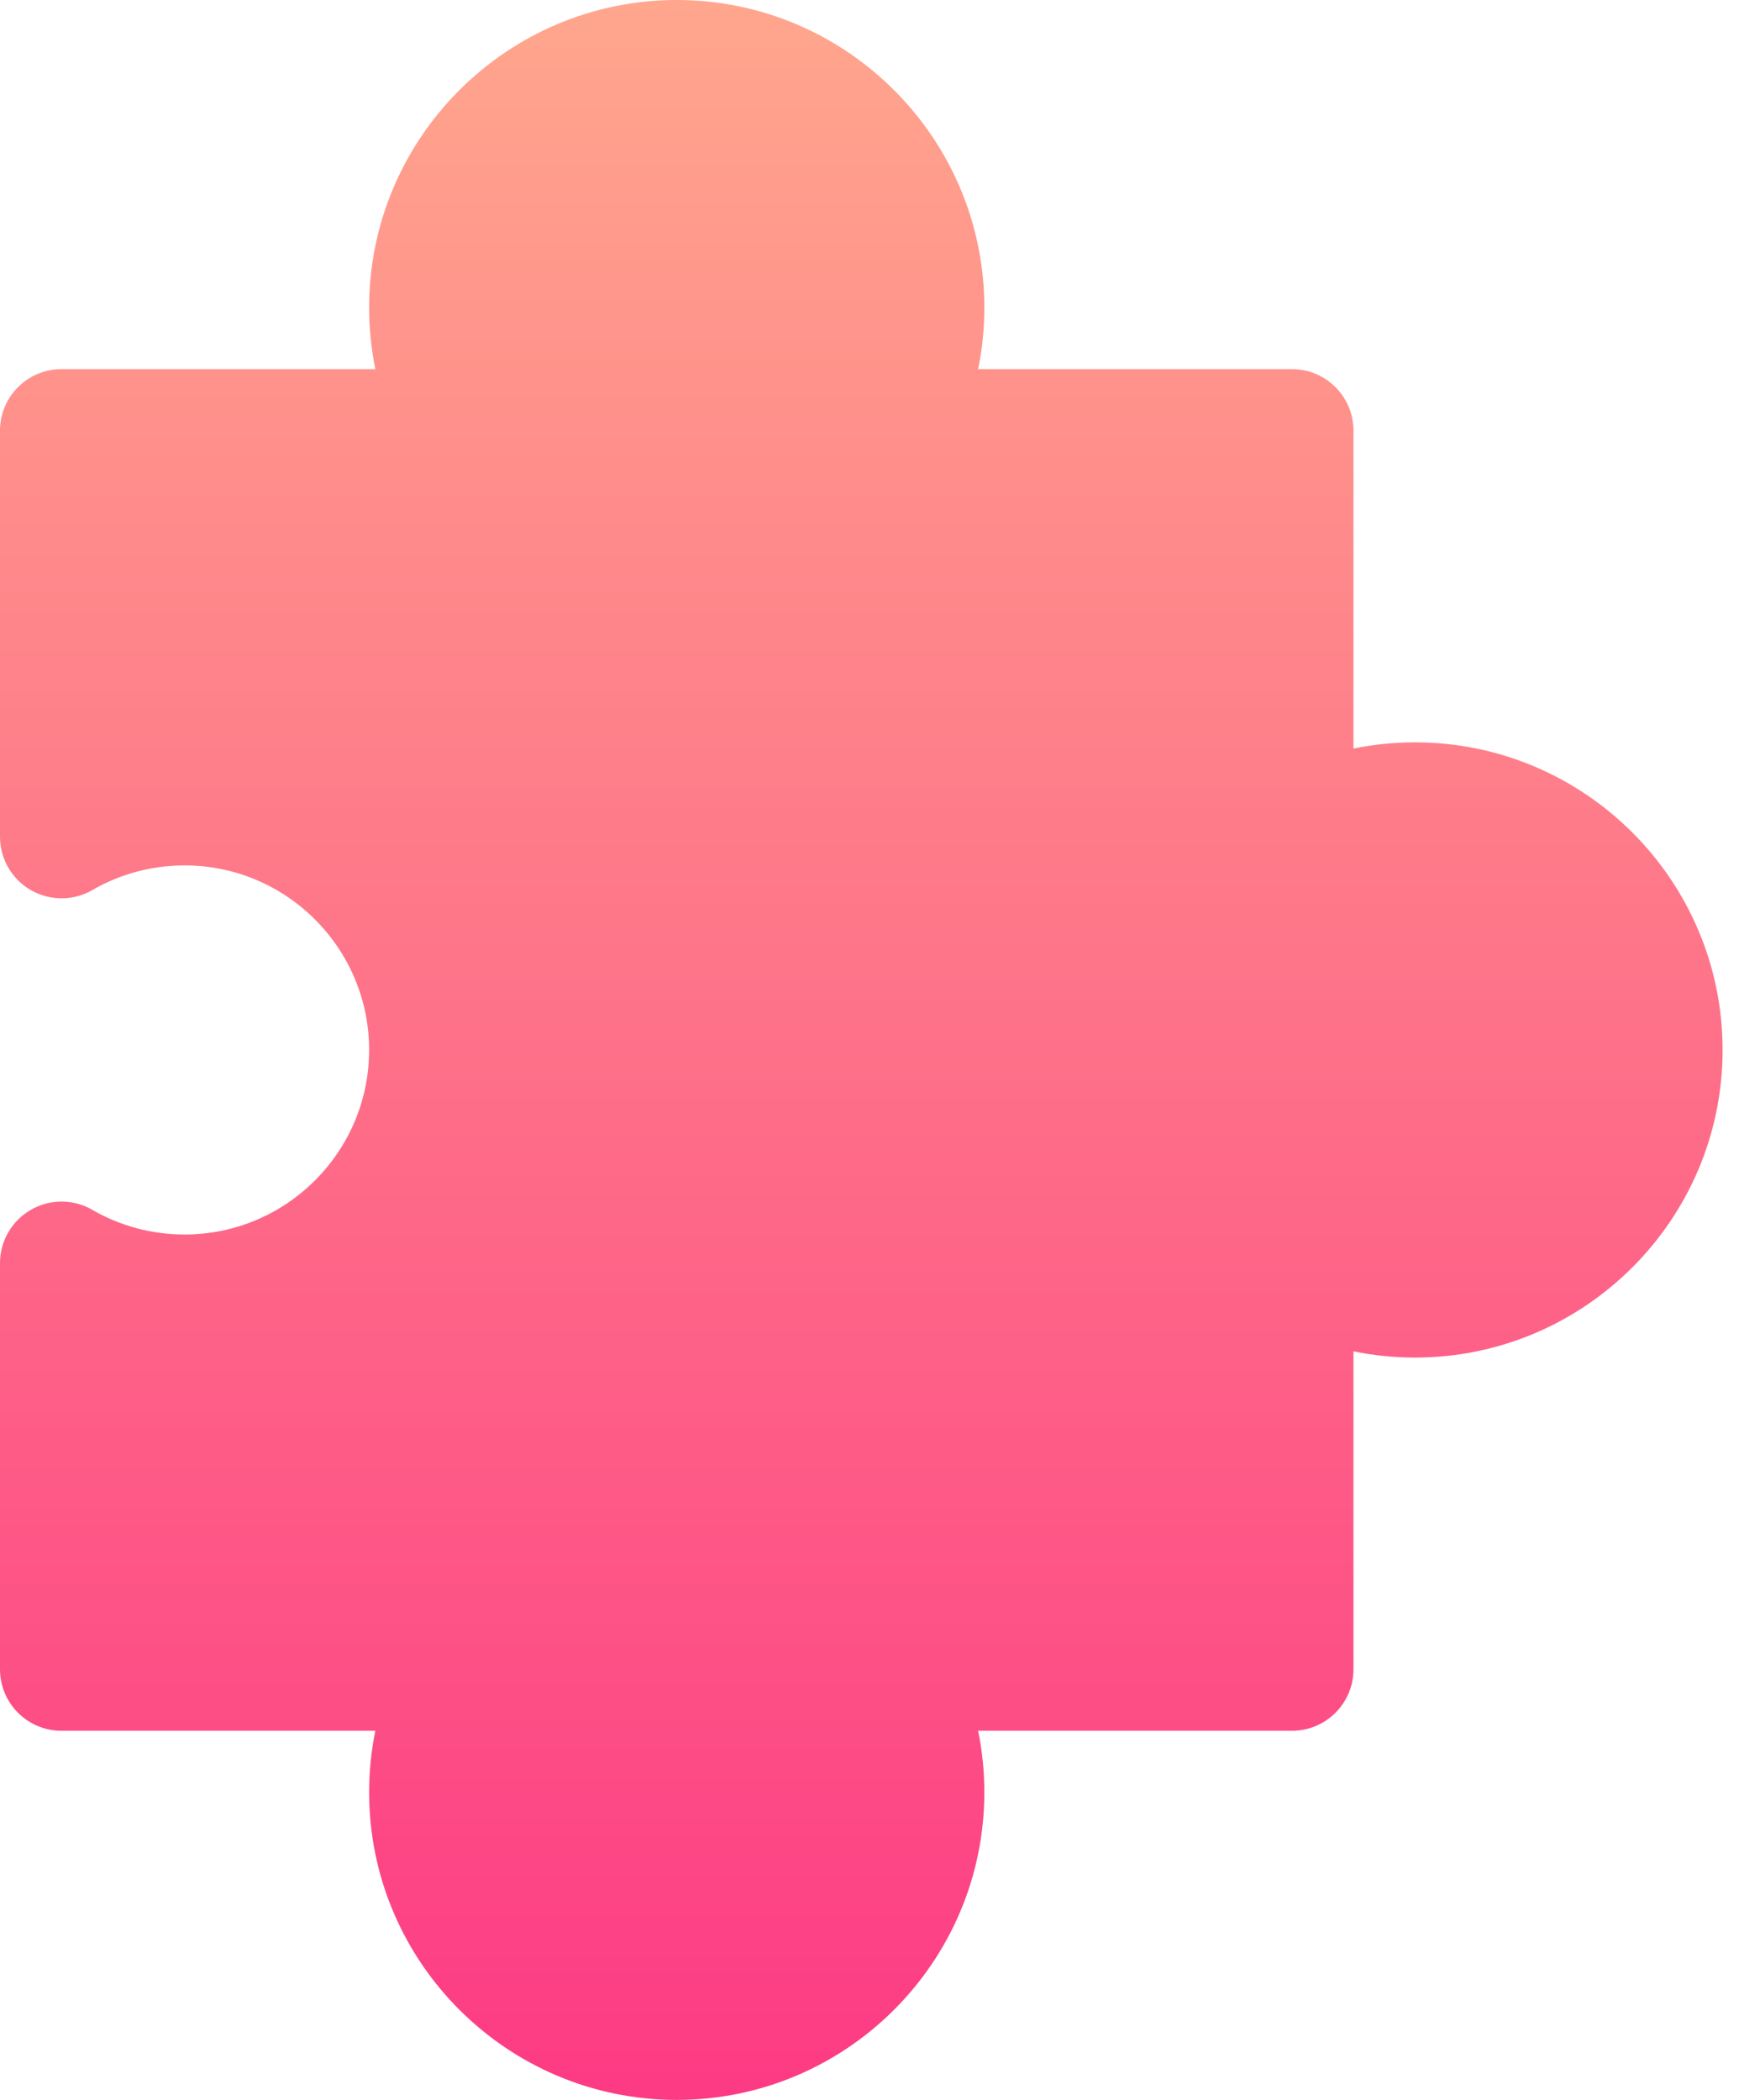 <svg width="53" height="64" viewBox="0 0 53 64" fill="none" xmlns="http://www.w3.org/2000/svg">
<path d="M20.625 64C15.456 64 11.25 59.794 11.25 54.625C11.25 53.993 11.314 53.363 11.439 52.75H1.875C0.839 52.75 0 51.911 0 50.875V38.497C0 37.827 0.359 37.208 0.939 36.873C1.518 36.537 2.234 36.536 2.816 36.874C3.662 37.365 4.634 37.625 5.625 37.625C8.727 37.625 11.25 35.102 11.25 32C11.25 28.898 8.727 26.375 5.625 26.375C4.634 26.375 3.662 26.635 2.816 27.126C2.236 27.463 1.52 27.461 0.939 27.128C0.359 26.793 0 26.174 0 25.503V13.125C0 12.089 0.839 11.25 1.875 11.25H11.439C11.314 10.637 11.25 10.007 11.25 9.375C11.25 4.206 15.456 0 20.625 0C25.794 0 30 4.206 30 9.375C30 10.007 29.936 10.637 29.811 11.25H39.375C40.411 11.25 41.25 12.089 41.25 13.125V22.814C41.863 22.689 42.493 22.625 43.125 22.625C48.294 22.625 52.5 26.831 52.5 32C52.5 37.169 48.294 41.375 43.125 41.375C42.493 41.375 41.863 41.311 41.25 41.186V50.875C41.25 51.911 40.411 52.75 39.375 52.75H29.811C29.936 53.363 30 53.993 30 54.625C30 59.794 25.794 64 20.625 64Z" fill="url(#paint0_linear)"/>
<defs>
<linearGradient id="paint0_linear" x1="26.25" y1="64" x2="26.25" y2="0" gradientUnits="userSpaceOnUse">
<stop stop-color="#FD3A84"/>
<stop offset="1" stop-color="#FFA68D"/>
</linearGradient>
</defs>
</svg>
